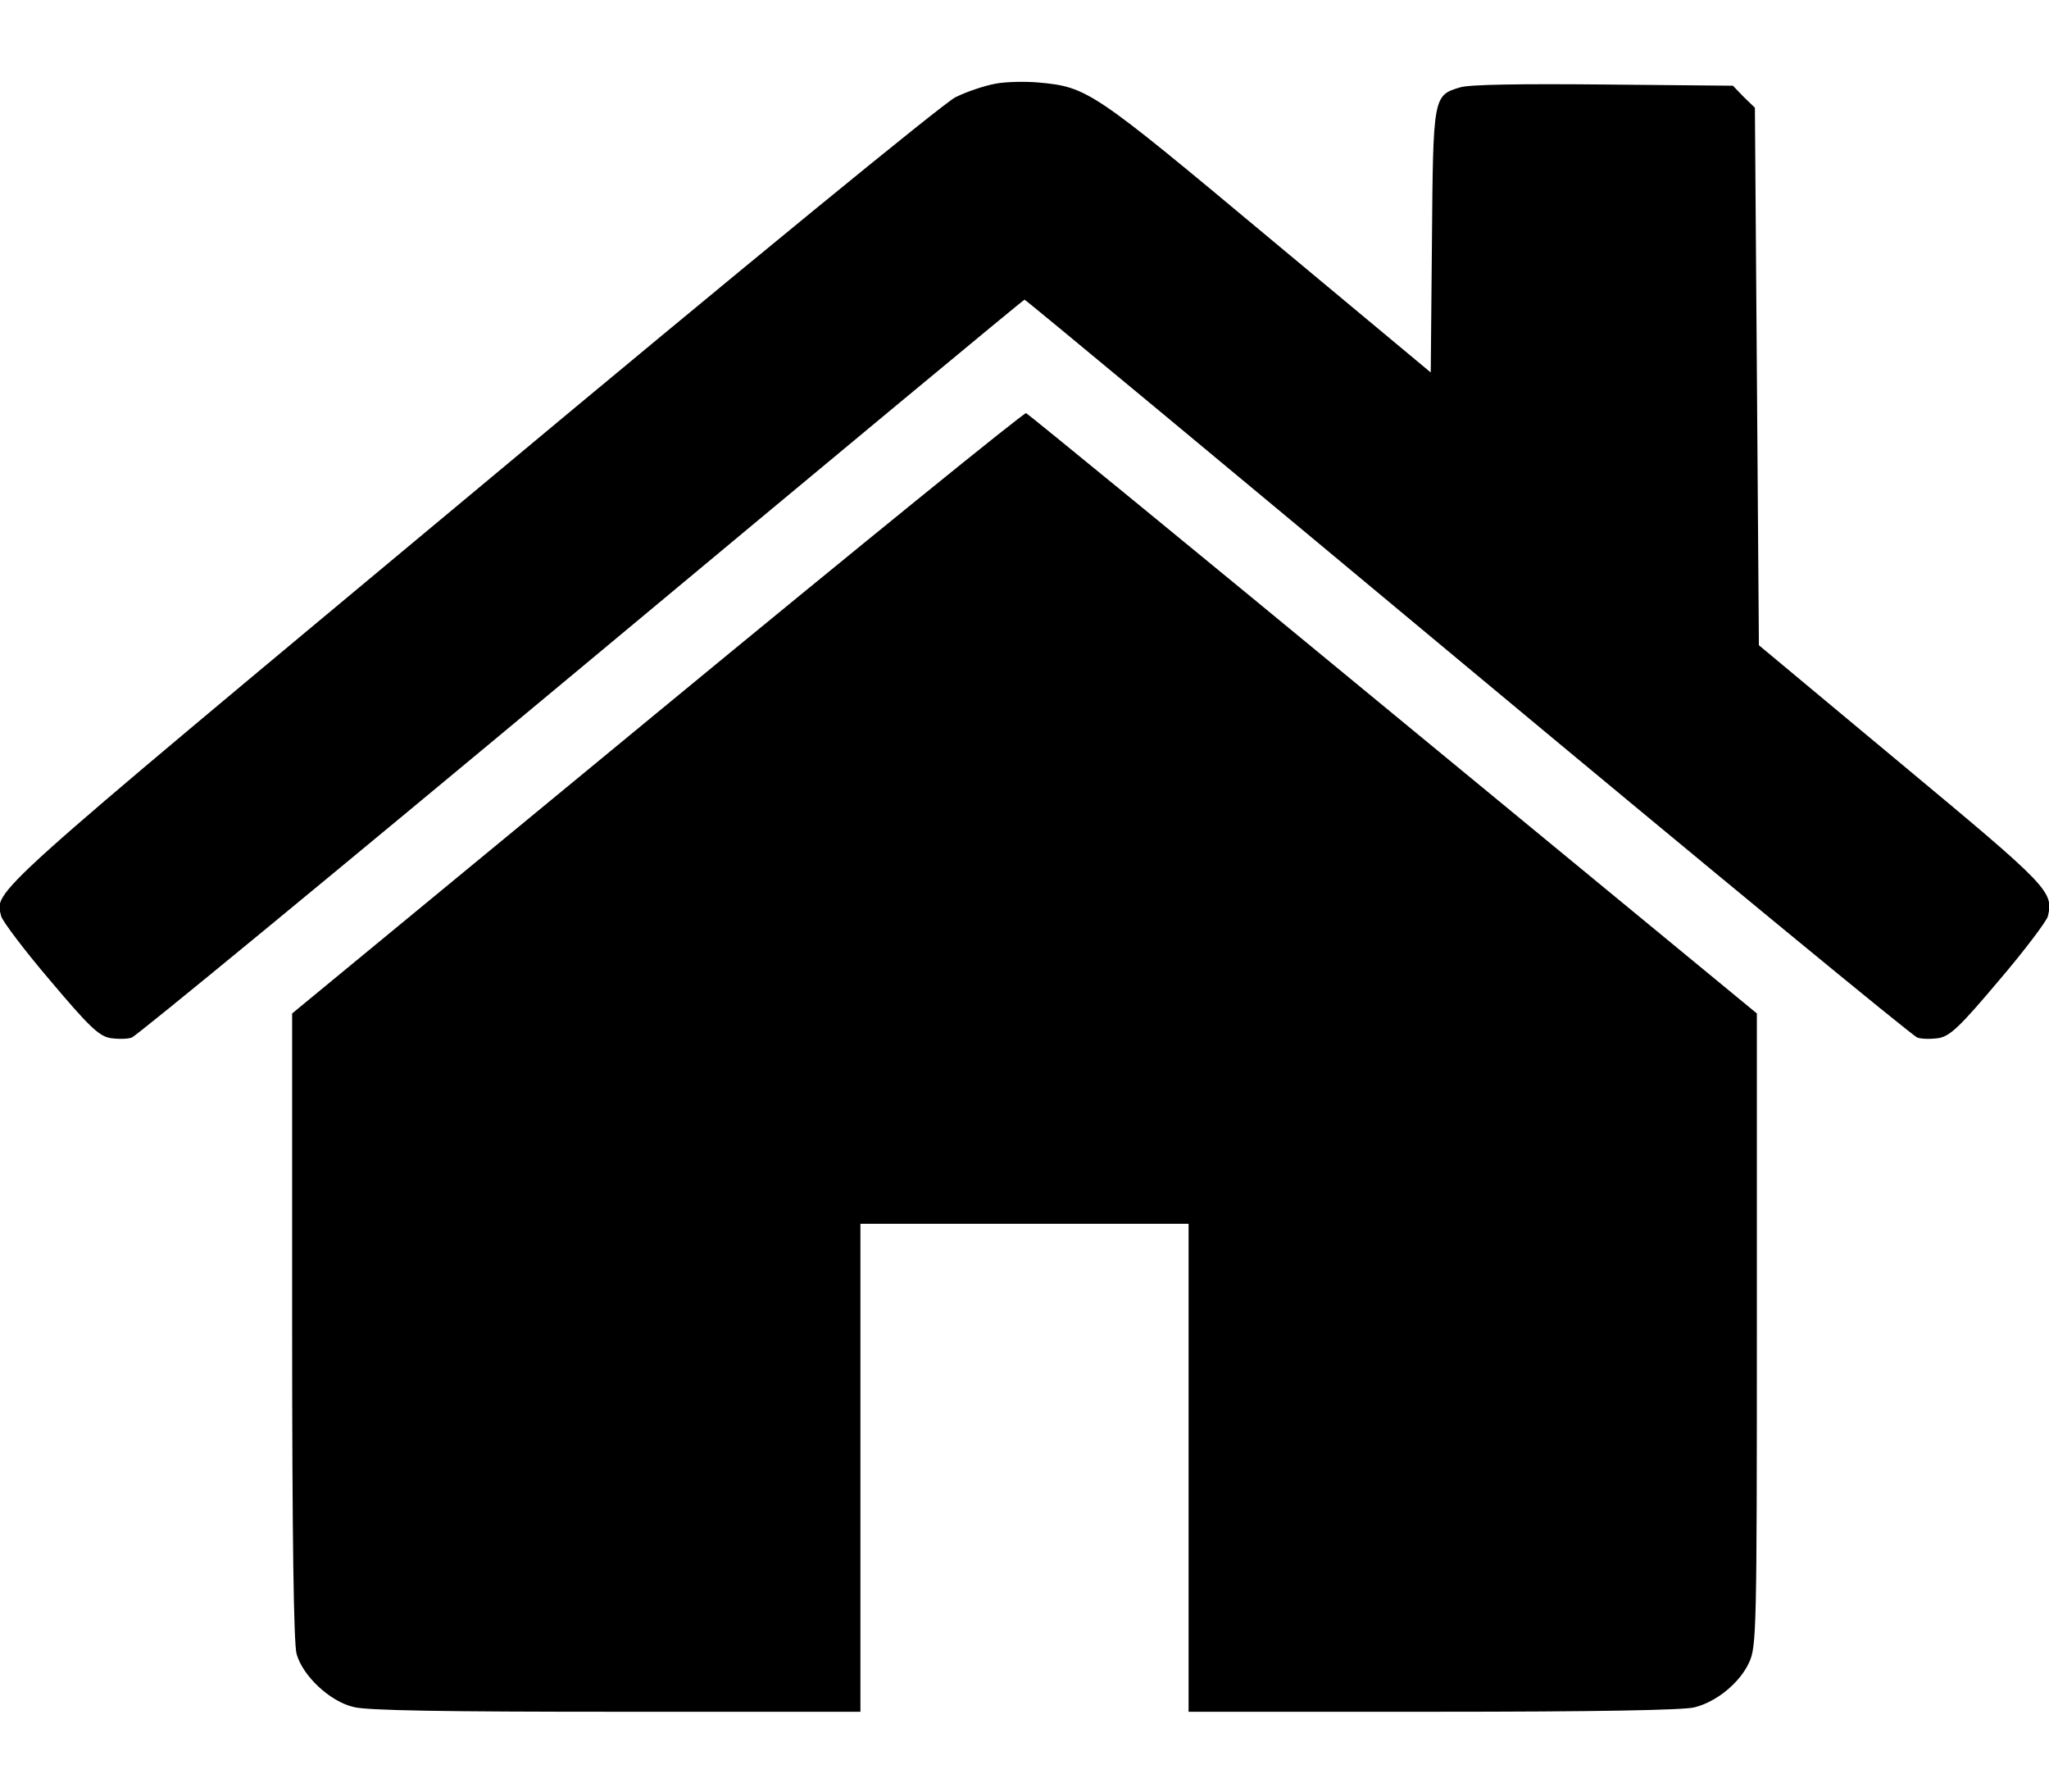 <svg width="350" height="306" viewBox="0 0 350 306" fill="none" xmlns="http://www.w3.org/2000/svg">
<g clip-path="url(#clip0_6059_87)">
<path d="M170.017 14.296C168.171 14.637 165.095 15.662 163.181 16.618C161.062 17.711 127.634 45.032 80.329 84.512C-3.206 154.113 -0.882 151.996 0.212 156.504C0.485 157.392 4.177 162.31 8.552 167.432C15.114 175.219 16.823 176.858 18.737 177.268C20.036 177.473 21.745 177.473 22.497 177.2C23.249 176.995 57.839 148.512 99.265 114.019C140.759 79.457 174.802 51.18 175.007 51.18C175.212 51.18 209.255 79.457 250.749 114.019C292.175 148.512 326.765 176.995 327.517 177.2C328.269 177.473 329.978 177.473 331.276 177.268C333.19 176.858 334.899 175.219 341.462 167.432C345.837 162.31 349.528 157.392 349.802 156.504C350.827 152.269 350.007 151.449 324.714 130.412L300.446 110.194L300.105 64.294L299.763 18.394L297.849 16.55L296.003 14.637L273.923 14.432C259.567 14.296 251.022 14.432 249.45 14.91C244.802 16.276 244.802 16.413 244.597 41.276L244.392 63.611L216.501 40.388C186.628 15.457 185.739 14.842 177.399 14.091C175.144 13.886 171.794 13.954 170.017 14.296Z" fill="black"/>
<path d="M112.246 121.714L49.902 173.078V226.355C49.902 263.034 50.176 280.588 50.654 282.432C51.68 286.189 56.328 290.56 60.361 291.516C62.549 292.131 75.947 292.336 105.205 292.336H146.973V250.671V209.006H175H203.027V250.671V292.336H244.795C272.617 292.336 287.52 292.063 289.434 291.585C293.262 290.628 297.227 287.35 298.799 283.866C300.029 281.202 300.098 278.129 300.098 227.038V173.078L237.959 121.919C203.848 93.778 175.615 70.691 175.273 70.554C174.932 70.418 146.562 93.436 112.246 121.714Z" fill="black"/>
</g>
<defs>
<clipPath id="clip0_6059_87">
<rect width="350" height="306" fill="white"/>
</clipPath>
</defs>
</svg>
